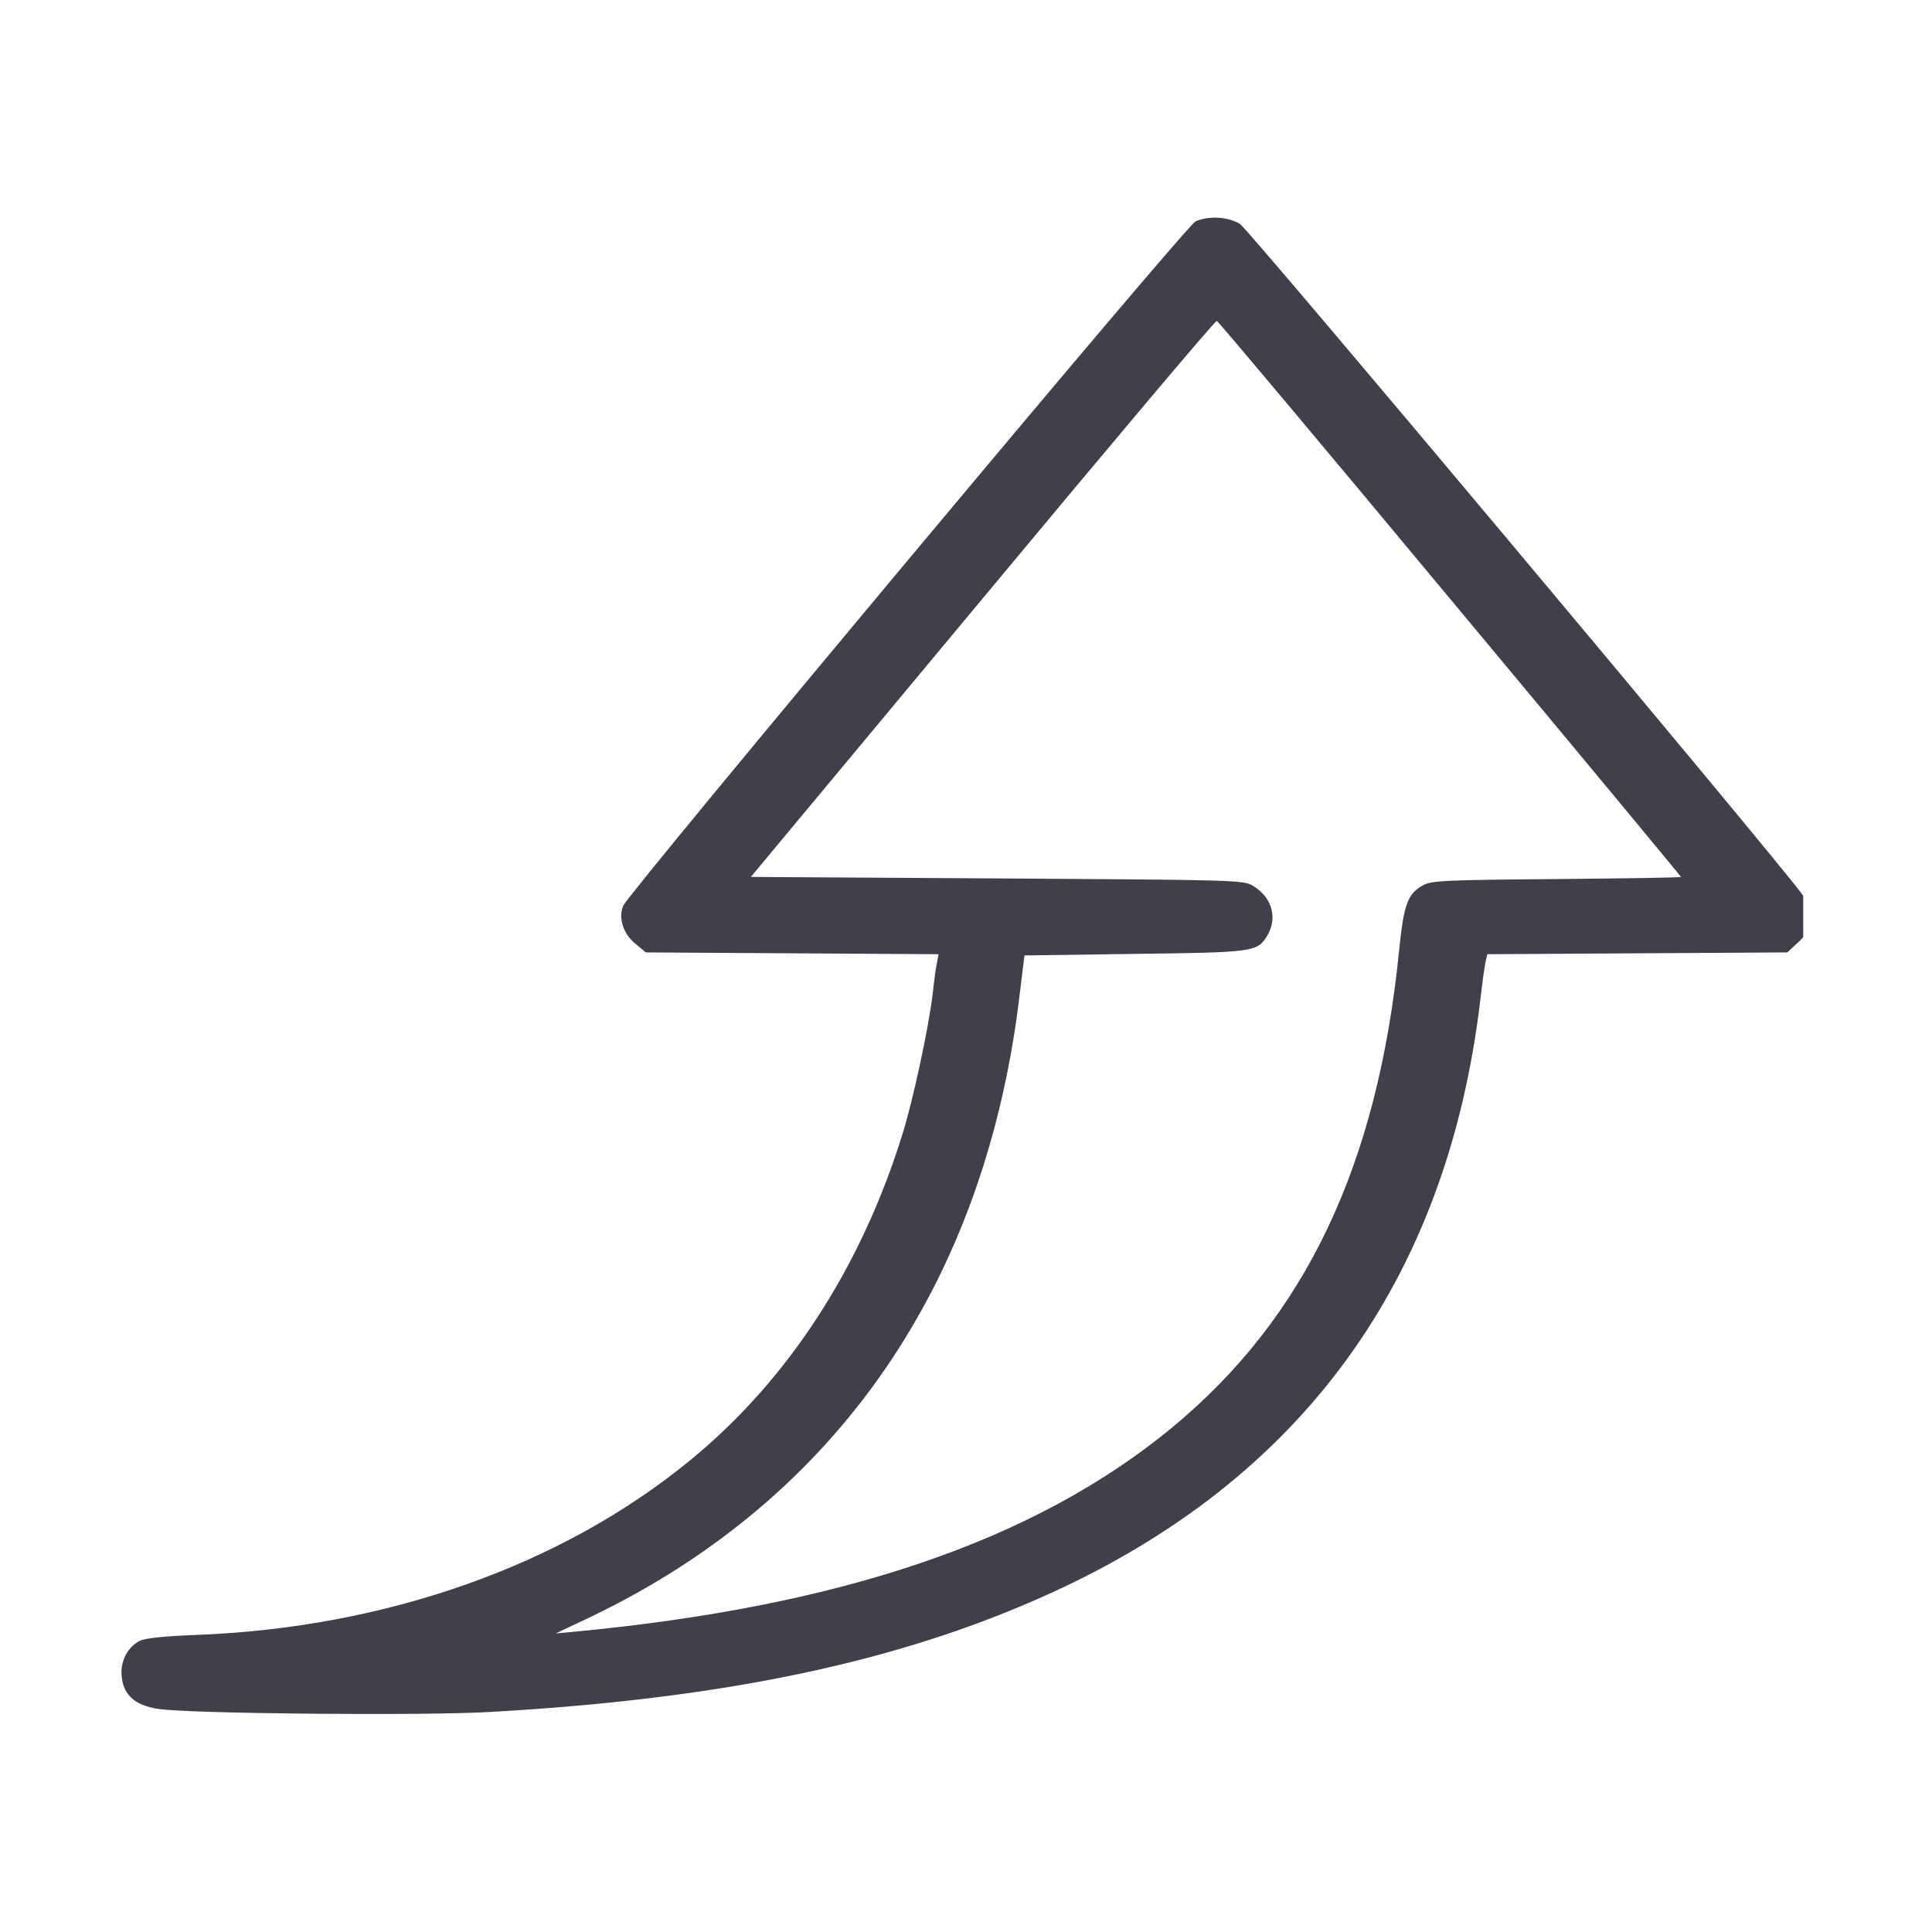 <?xml version="1.0" encoding="UTF-8"?> <svg xmlns="http://www.w3.org/2000/svg" width="30" height="30" viewBox="0 0 30 30" fill="none"><g clip-path="url(#clip0_15730_1832)"><path d="M-38.334 -325.867C-55.267 -322.267 -75.4 -309.6 -80.2 -299.467C-82.6 -294.267 -83 -285.867 -81 -280.533C-80.2 -278.533 -75.133 -272.4 -69.8 -266.8L-59.934 -256.667L-127.133 -116.667L-194.333 23.2L-238.867 68C-287.933 117.067 -289.533 119.2 -289.4 133.467C-289.267 141.6 -286.2 149.067 -279.8 156.4L-275.8 160.8L-285.133 172.8C-299 190.4 -300.333 193.333 -300.333 206C-300.333 215.2 -299.8 217.467 -296.733 222.667C-294.867 226 -281.933 239.867 -268.067 253.467C-239.4 281.867 -236.733 283.467 -221.267 282.4C-210.333 281.6 -207.667 280.267 -191.4 267.467C-178.6 257.6 -178.6 257.6 -176.067 260.267C-172.467 264.267 -163 269.467 -156.733 270.933C-148.733 272.667 -138.2 270.133 -131.267 264.8L-125.667 260.4L-81.667 304C-31.267 353.867 -31.4 353.733 -12.867 353.867C-2.333 354 -0.733 353.6 7.667 349.333C24.866 340.533 33.267 325.467 32.066 306.133C30.866 289.333 29.933 288 -18.2 239.6L-61.667 196L-51.667 186L-41.667 176.133L98.333 108.933L238.333 41.733L248.467 51.467C259.667 62.267 262.867 64 271.8 64C279.667 64 284.067 61.6 291.4 53.2C311.533 30.133 315.267 -4.267 300.733 -32.533C296.467 -40.8 290.733 -47.2 256.6 -81.6L217.4 -121.067L222.2 -129.067C229.267 -140.4 232.467 -151.733 233.267 -167.333C234.467 -191.467 227 -210.8 209.8 -228C181.933 -255.733 140.333 -259.733 106.733 -237.733L103 -235.467L63.4 -274.8C26.866 -311.067 22.866 -314.667 13.666 -319.2C-3.533 -327.467 -20.6 -329.733 -38.334 -325.867ZM-2.733 -303.867C1.533 -302.267 7.4 -299.333 10.333 -297.2C13.267 -295.2 75.133 -234 147.8 -161.067C291.667 -16.933 285 -24.267 288.333 -5.467C291.133 10 285 31.067 275 40.667L270.867 44.533L104.067 -122.267L-62.867 -289.2L-60.334 -292.133C-56.733 -296 -47.133 -301.467 -39 -304.267C-29.267 -307.6 -12.467 -307.467 -2.733 -303.867ZM215.933 29.467C204.333 35.333 -46.867 155.733 -48.467 156.267C-49.267 156.533 -78.2 128.667 -112.867 94.4L-175.8 32.133L-110.2 -104.667L-44.467 -241.467L89.266 -107.733L223 26L215.933 29.467ZM177.667 -225.867C189.8 -220.133 200.467 -209.867 206.2 -198.667C215.133 -180.667 215.4 -161.867 206.733 -144.133L202.733 -135.733L160.867 -177.467C137.8 -200.533 119 -219.733 119 -220.267C119 -221.6 128.733 -226.533 135.667 -228.933C139 -230 146.067 -230.533 155 -230.267C167.4 -230 169.933 -229.467 177.667 -225.867ZM-127 109.333L-65.667 170.667L-105.667 210.667C-144.6 249.6 -145.933 250.667 -151 250.667C-156.2 250.667 -157.4 249.467 -211.267 195.733C-241.533 165.6 -266.867 139.2 -267.8 137.067C-268.6 135.067 -268.867 131.733 -268.333 129.733C-267.8 127.333 -254.067 112.533 -228.6 86.933C-207.267 65.6 -189.4 48 -189 48C-188.6 48 -160.733 75.6 -127 109.333ZM-227.4 208.933C-209.133 227.2 -194.333 242.4 -194.333 242.8C-194.333 244.4 -215.533 260.133 -219.667 261.467C-221.933 262.267 -225.4 262.533 -227.4 262C-232.333 260.8 -277.8 215.467 -279.667 210C-280.333 207.867 -280.467 204.4 -279.933 202.4C-279.133 199.067 -262.6 176.133 -261 176C-260.6 176 -245.533 190.8 -227.4 208.933ZM9.8 299.333C13 306.133 13 312.533 9.8 319.333C5.267 329.067 -2.067 333.6 -13.267 333.467C-16.733 333.467 -21.134 332.533 -23.267 331.467C-25.267 330.4 -45.934 310.533 -69 287.467L-111 245.333L-93.667 228L-76.334 210.667L-34.6 252.267C-7.4 279.467 8.2 295.867 9.8 299.333Z" fill="black"></path><g clip-path="url(#clip1_15730_1832)"><path d="M18.566 3.436C18.429 3.487 9.777 13.842 9.679 14.062C9.597 14.245 9.674 14.498 9.865 14.653L10.029 14.789L12.299 14.803L14.573 14.817L14.541 14.991C14.524 15.084 14.497 15.29 14.481 15.445C14.42 15.956 14.18 17.076 14.016 17.602C13.37 19.692 12.222 21.45 10.702 22.687C8.706 24.319 5.982 25.275 3.051 25.387C2.542 25.406 2.242 25.439 2.165 25.481C1.968 25.589 1.859 25.814 1.892 26.053C1.924 26.33 2.11 26.484 2.46 26.536C2.942 26.611 6.595 26.644 7.617 26.583C11.243 26.377 13.945 25.809 16.258 24.764C20.206 22.987 22.465 19.889 22.985 15.539C23.017 15.253 23.056 14.976 23.072 14.92L23.094 14.817L25.424 14.803L27.753 14.789L27.939 14.616C28.18 14.386 28.191 14.17 27.972 13.87C27.436 13.158 19.397 3.567 19.255 3.478C19.069 3.366 18.779 3.347 18.566 3.436ZM22.514 9.295C24.488 11.662 26.102 13.608 26.102 13.617C26.102 13.627 25.232 13.64 24.171 13.65C22.438 13.664 22.224 13.673 22.093 13.748C21.858 13.88 21.798 14.044 21.727 14.742C21.393 18.103 20.267 20.461 18.194 22.172C16.072 23.92 13.081 24.942 8.93 25.336L8.629 25.364L9.154 25.116C12.998 23.278 15.312 19.917 15.837 15.412L15.908 14.836L17.625 14.812C19.485 14.789 19.523 14.78 19.676 14.531C19.84 14.259 19.758 13.945 19.468 13.762C19.315 13.664 19.266 13.664 15.487 13.64L11.659 13.617L15.257 9.295C17.237 6.914 18.872 4.973 18.894 4.983C18.916 4.987 20.545 6.928 22.514 9.295Z" fill="#423F4A"></path></g></g><defs><clipPath id="clip0_15730_1832"><rect width="27" height="27" fill="white" transform="translate(1 3)"></rect></clipPath><clipPath id="clip1_15730_1832"><rect width="28" height="24" fill="white" transform="translate(1 3)"></rect></clipPath></defs></svg> 
